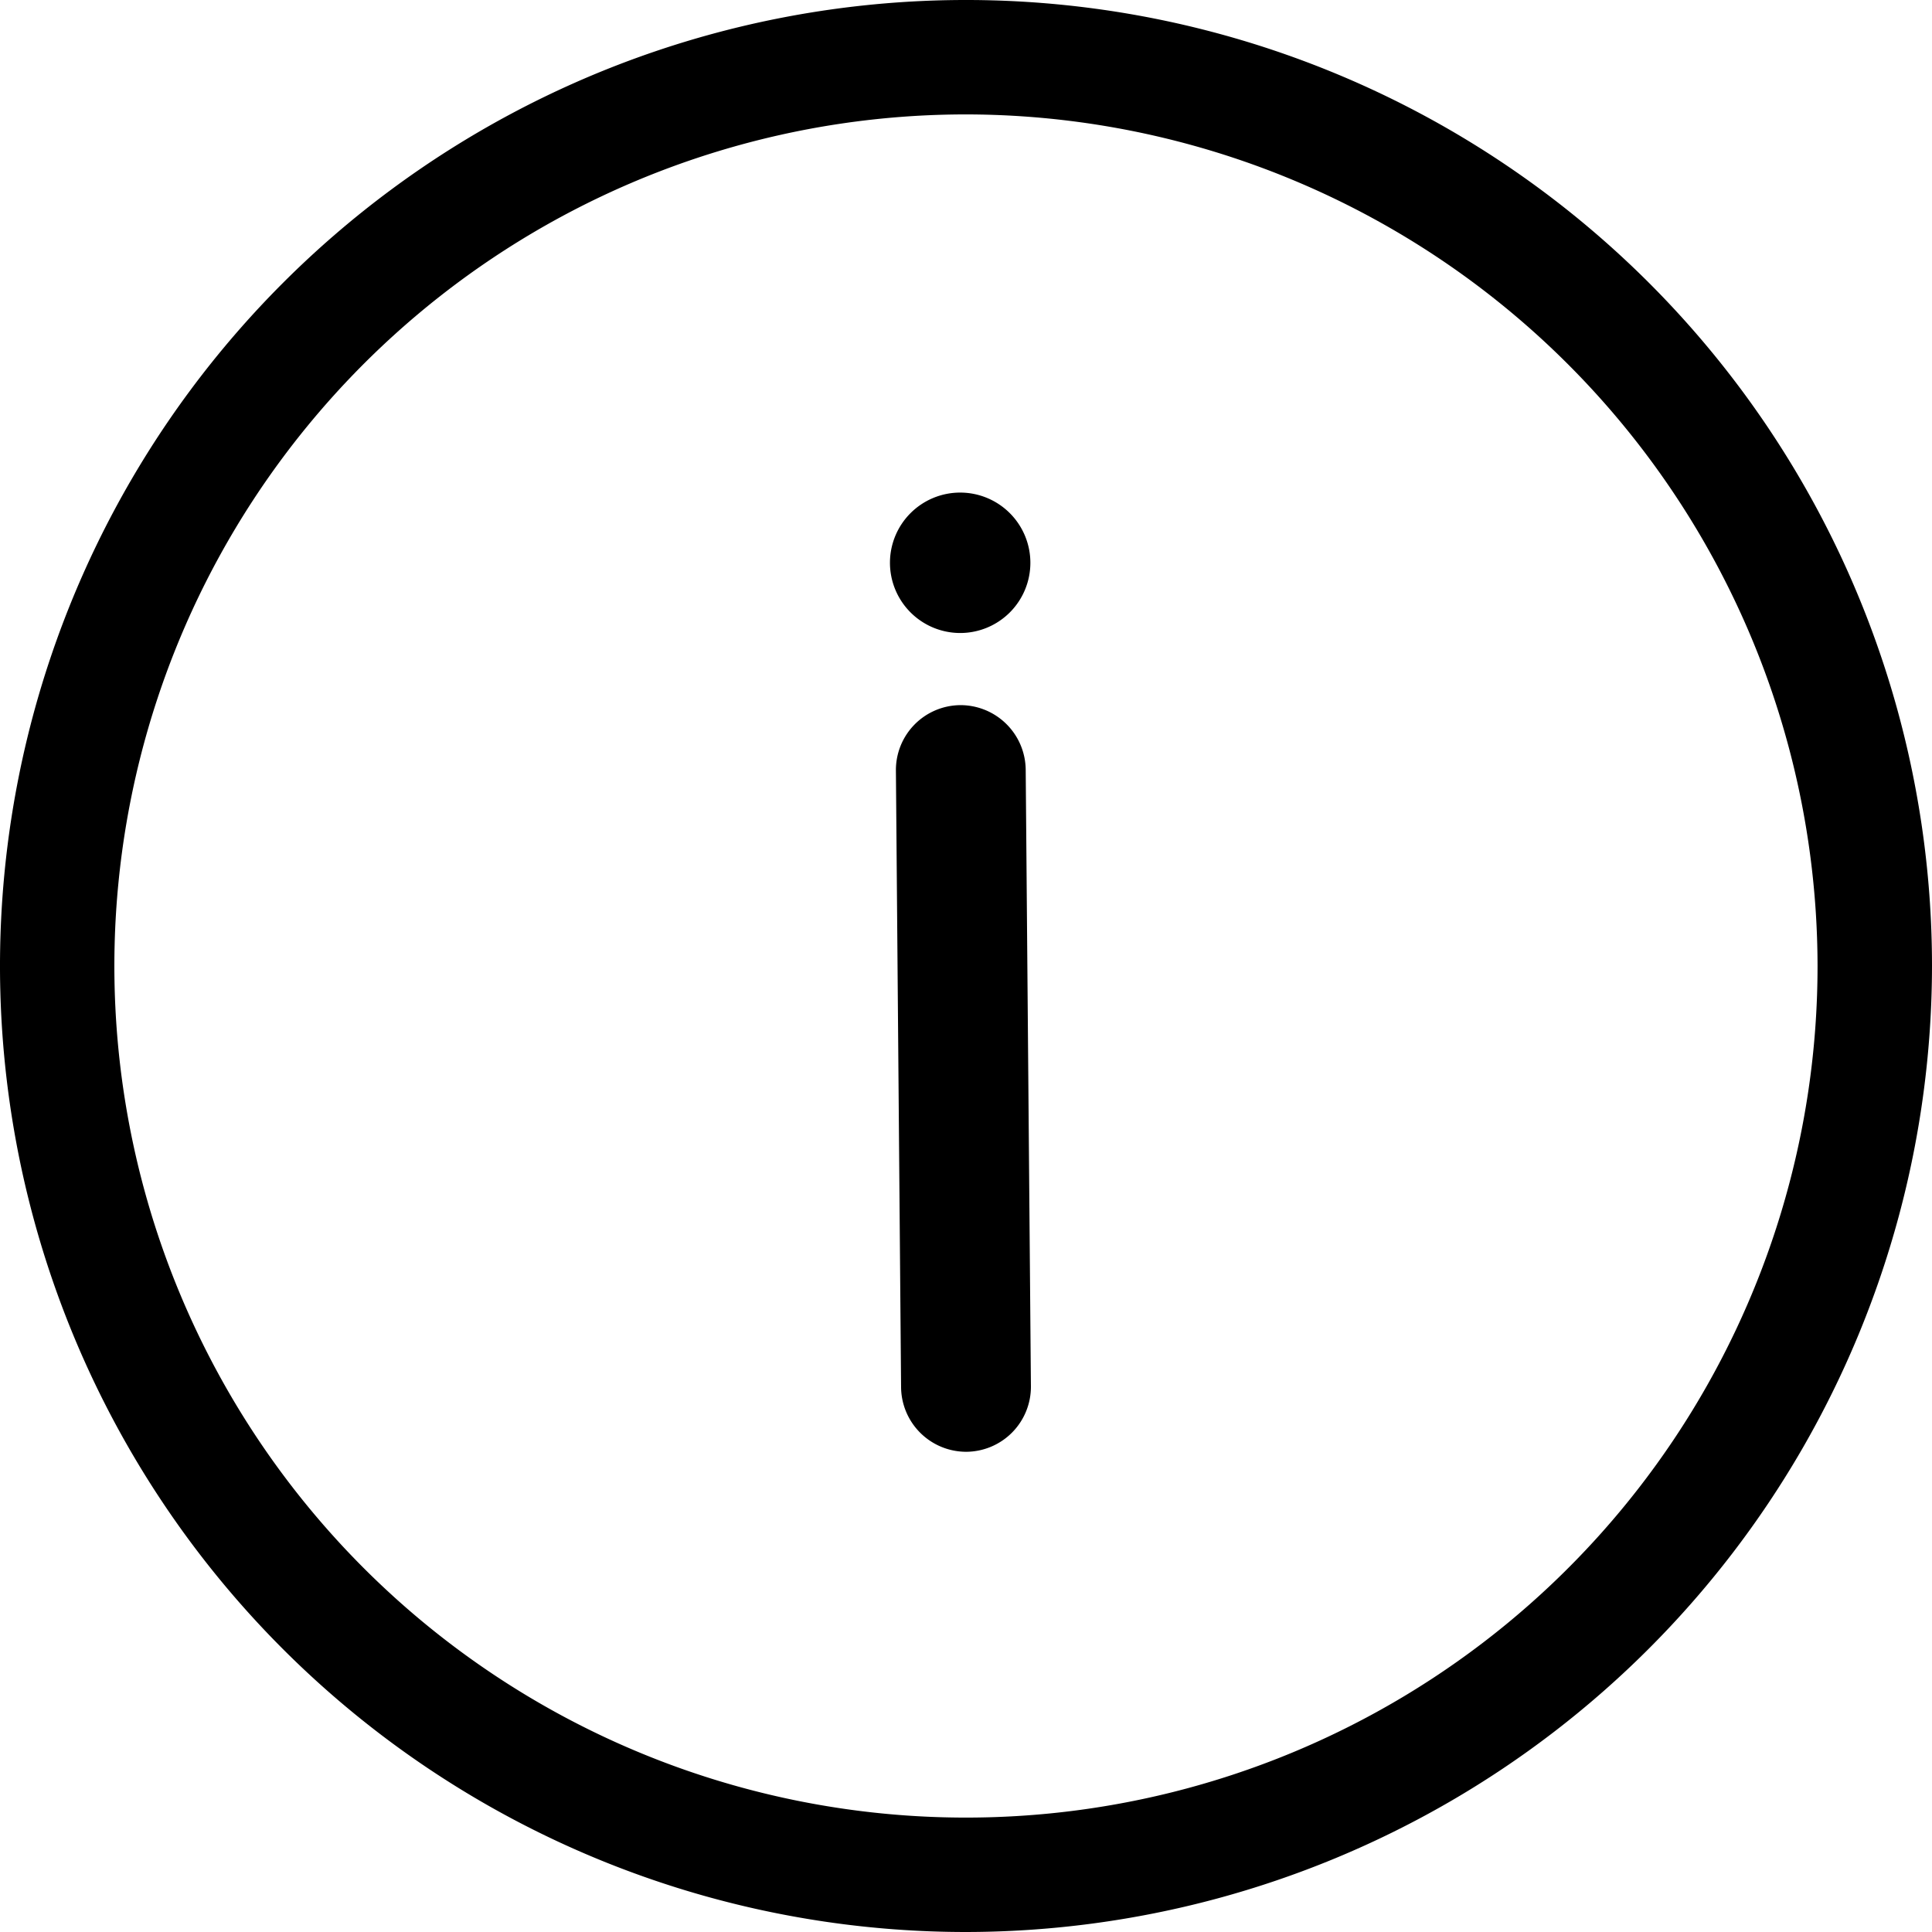 <?xml version="1.0"?>
<svg xmlns="http://www.w3.org/2000/svg" viewBox="0 0 50 50">
  <path d="M25 50a25 25 0 1 1 25-25 25.028 25.028 0 0 1-25 25zm0-47.039A22.039 22.039 0 1 0 47.038 25 22.064 22.064 0 0 0 25 2.961z"/>
  <path d="M26.545 19.915a1.688 1.688 0 0 0-1.693-1.666 1.68 1.68 0 0 0-1.666 1.694l.134 15.963A1.686 1.686 0 0 0 25 37.572h.014a1.683 1.683 0 0 0 1.666-1.694zm-1.696-3.533a1.817 1.817 0 1 0-1.817-1.817 1.819 1.819 0 0 0 1.817 1.817z"/>
</svg>
